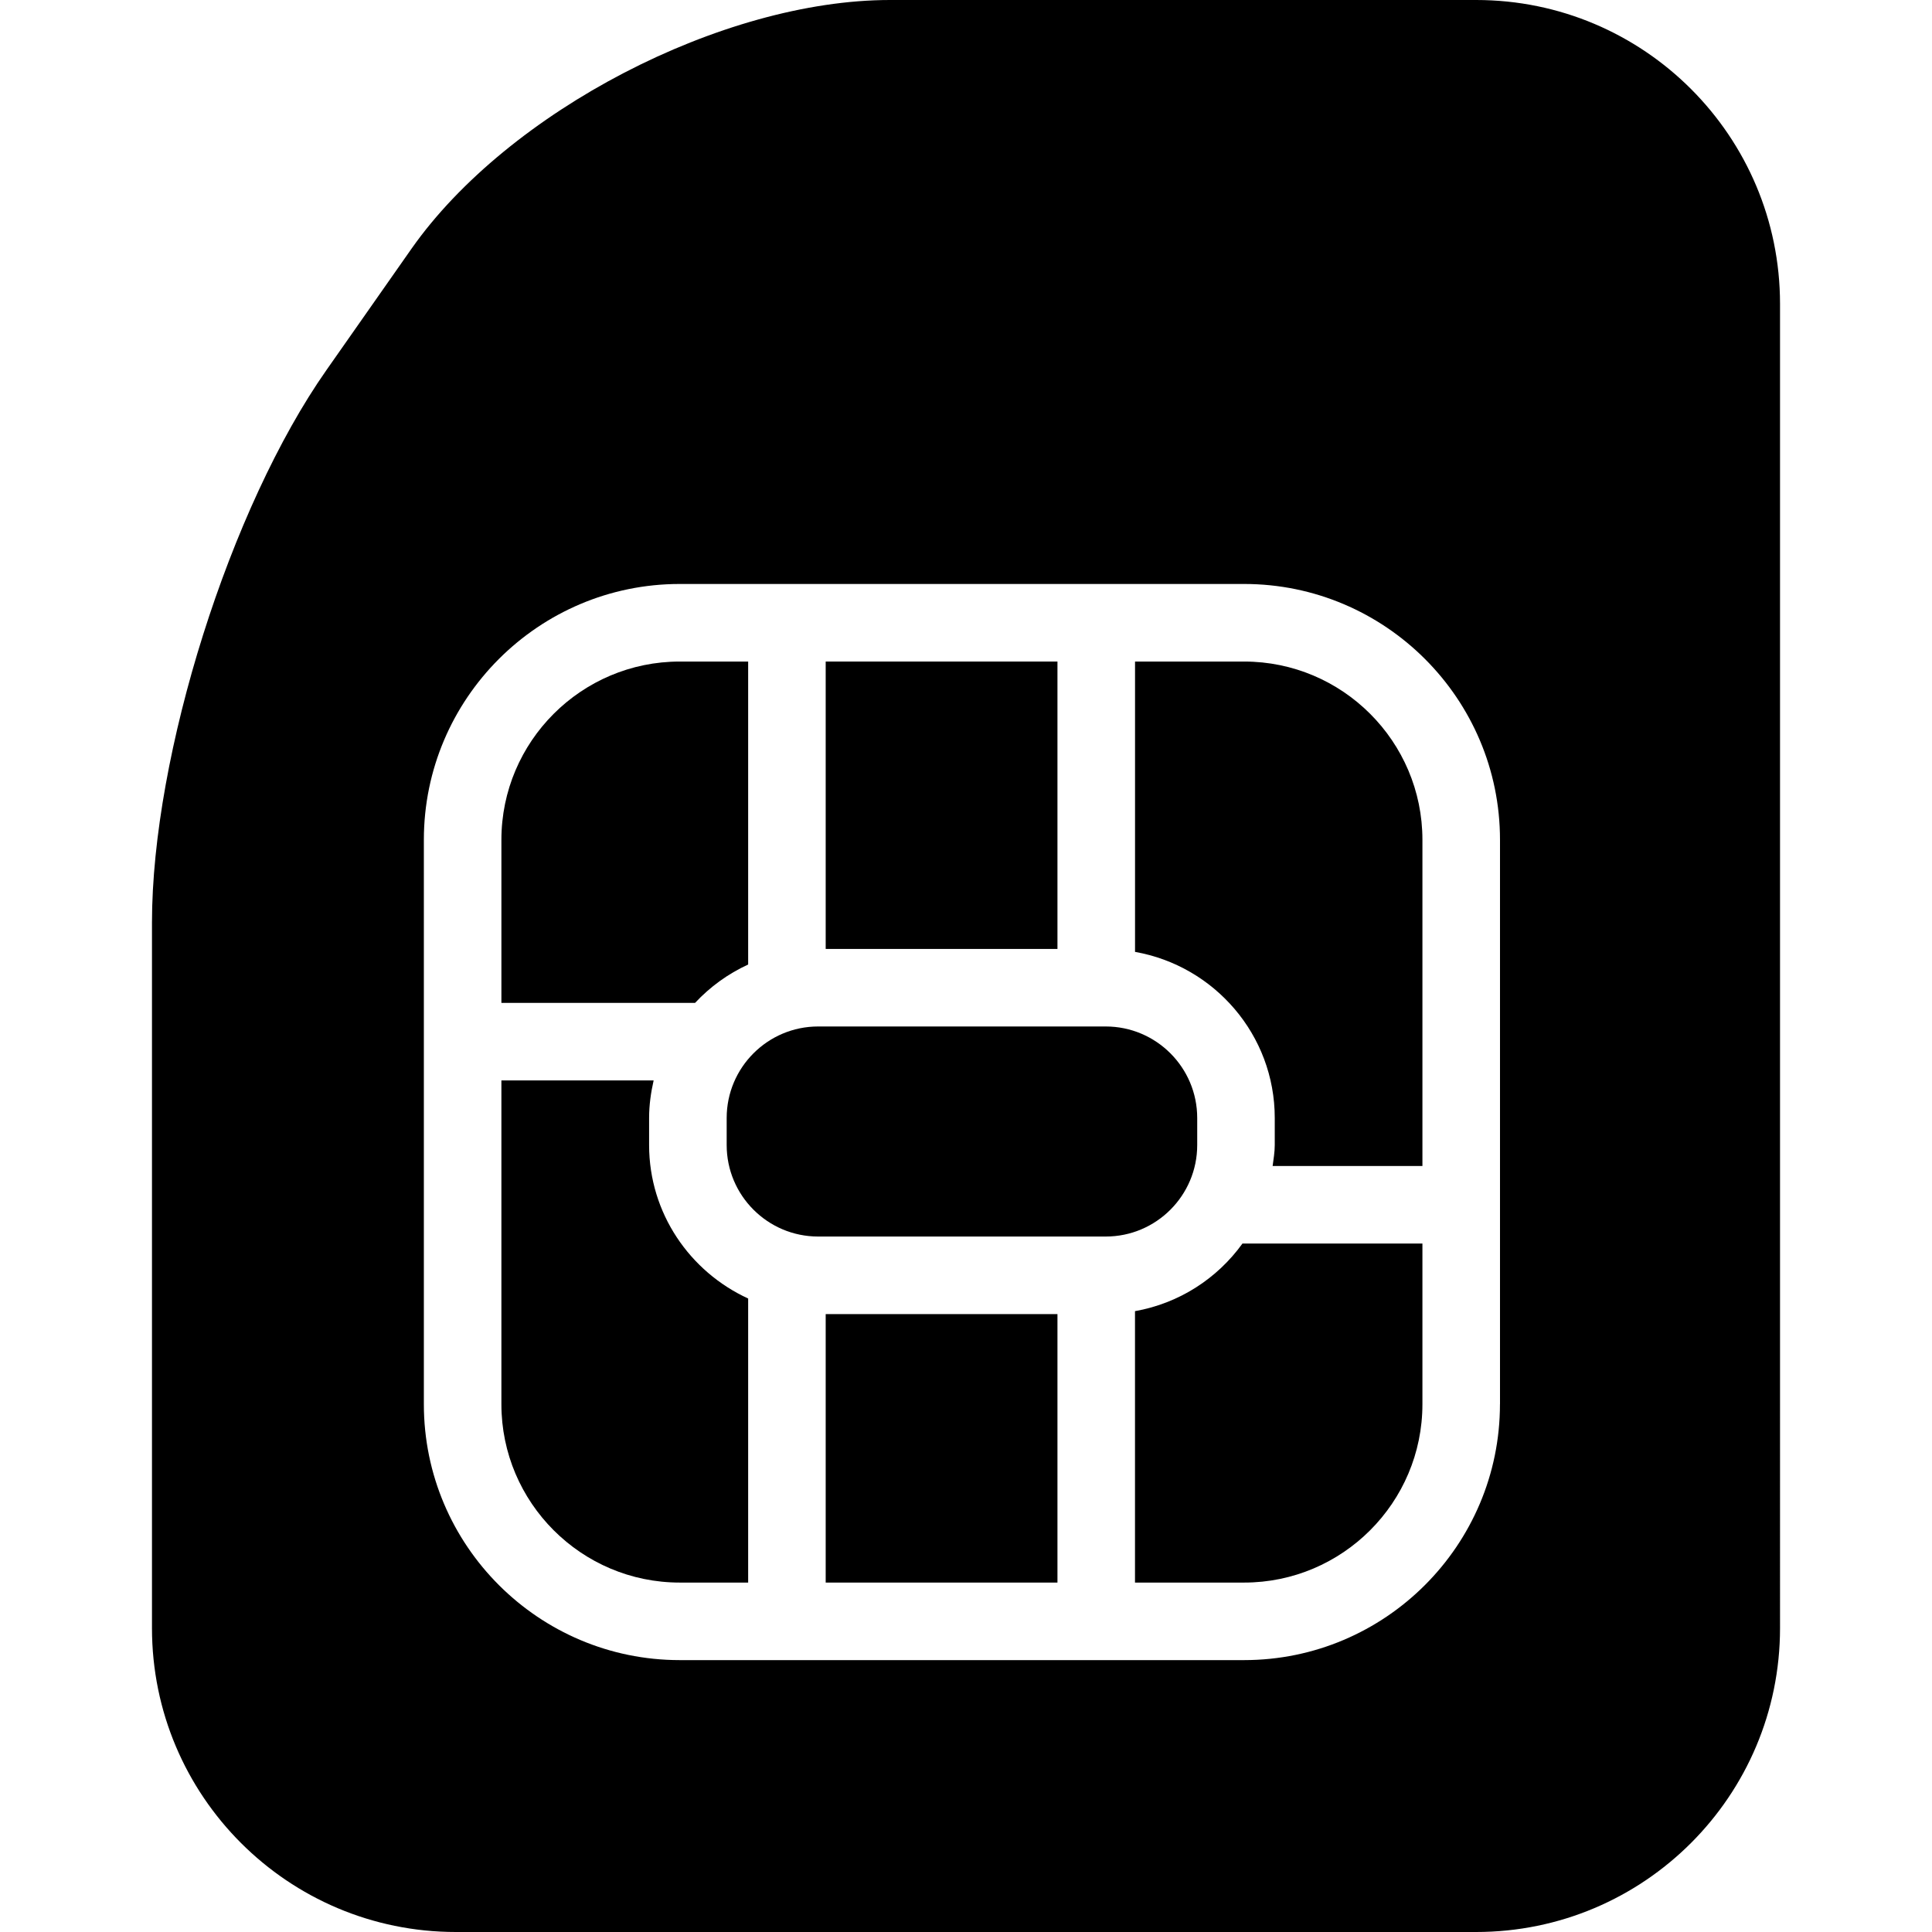 <?xml version="1.0" encoding="iso-8859-1"?>
<!-- Generator: Adobe Illustrator 16.0.0, SVG Export Plug-In . SVG Version: 6.00 Build 0)  -->
<!DOCTYPE svg PUBLIC "-//W3C//DTD SVG 1.1//EN" "http://www.w3.org/Graphics/SVG/1.1/DTD/svg11.dtd">
<svg version="1.1" id="Capa_1" xmlns="http://www.w3.org/2000/svg" xmlns:xlink="http://www.w3.org/1999/xlink" x="0px" y="0px"
	 width="476.538px" height="476.538px" viewBox="0 0 476.538 476.538" style="enable-background:new 0 0 476.538 476.538;"
	 xml:space="preserve">
<g>
	<path d="M295.299,282.438v-6.684c0-12.45-10.126-22.568-22.558-22.568h-70.944c-12.44,0-22.558,10.127-22.558,22.568v6.684
		c0,12.441,10.126,22.559,22.558,22.559h70.944C285.173,305.006,295.299,294.879,295.299,282.438z"/>
	<path d="M184.537,237.905v-74.731h-16.878c-24.25,0-43.987,19.718-43.987,43.978v40.22h47.765
		C175.128,243.414,179.555,240.191,184.537,237.905z"/>
	<rect x="203.662" y="324.131" width="57.165" height="66.22"/>
	<path d="M306.871,163.174h-26.909v71.614c19.536,3.442,34.463,20.454,34.463,40.966v6.684c0,1.77-0.306,3.452-0.525,5.164h36.949
		v-80.459C350.848,182.892,331.121,163.174,306.871,163.174z"/>
	<rect x="203.662" y="163.174" width="57.165" height="70.887"/>
	<path d="M364.092,0H219.526c-41.396,0-94.238,27.473-118.03,61.353L80.545,91.245c-23.792,33.88-43.06,94.917-43.06,136.313
		v174.019c0,41.396,33.555,74.961,74.96,74.961h251.647c41.405,0,74.961-33.564,74.961-74.961V74.96
		C439.053,33.564,405.498,0,364.092,0z M369.973,346.363c0,34.798-28.314,63.112-63.112,63.112H167.659
		c-34.798,0-63.112-28.314-63.112-63.112V207.143c0-34.798,28.314-63.103,63.112-63.103h139.211
		c34.798,0,63.112,28.305,63.112,63.103v139.221H369.973z"/>
	<path d="M279.952,323.403v66.947h26.909c24.25,0,43.987-19.728,43.987-43.987v-39.637h-44.389
		C300.234,315.361,290.843,321.472,279.952,323.403z"/>
	<path d="M160.105,282.438v-6.684c0-3.194,0.44-6.273,1.119-9.267h-37.552v79.876c0,24.25,19.728,43.987,43.987,43.987h16.878
		v-70.064C170.165,313.688,160.105,299.249,160.105,282.438z"/>
</g>
<g>
</g>
<g>
</g>
<g>
</g>
<g>
</g>
<g>
</g>
<g>
</g>
<g>
</g>
<g>
</g>
<g>
</g>
<g>
</g>
<g>
</g>
<g>
</g>
<g>
</g>
<g>
</g>
<g>
</g>
</svg>
